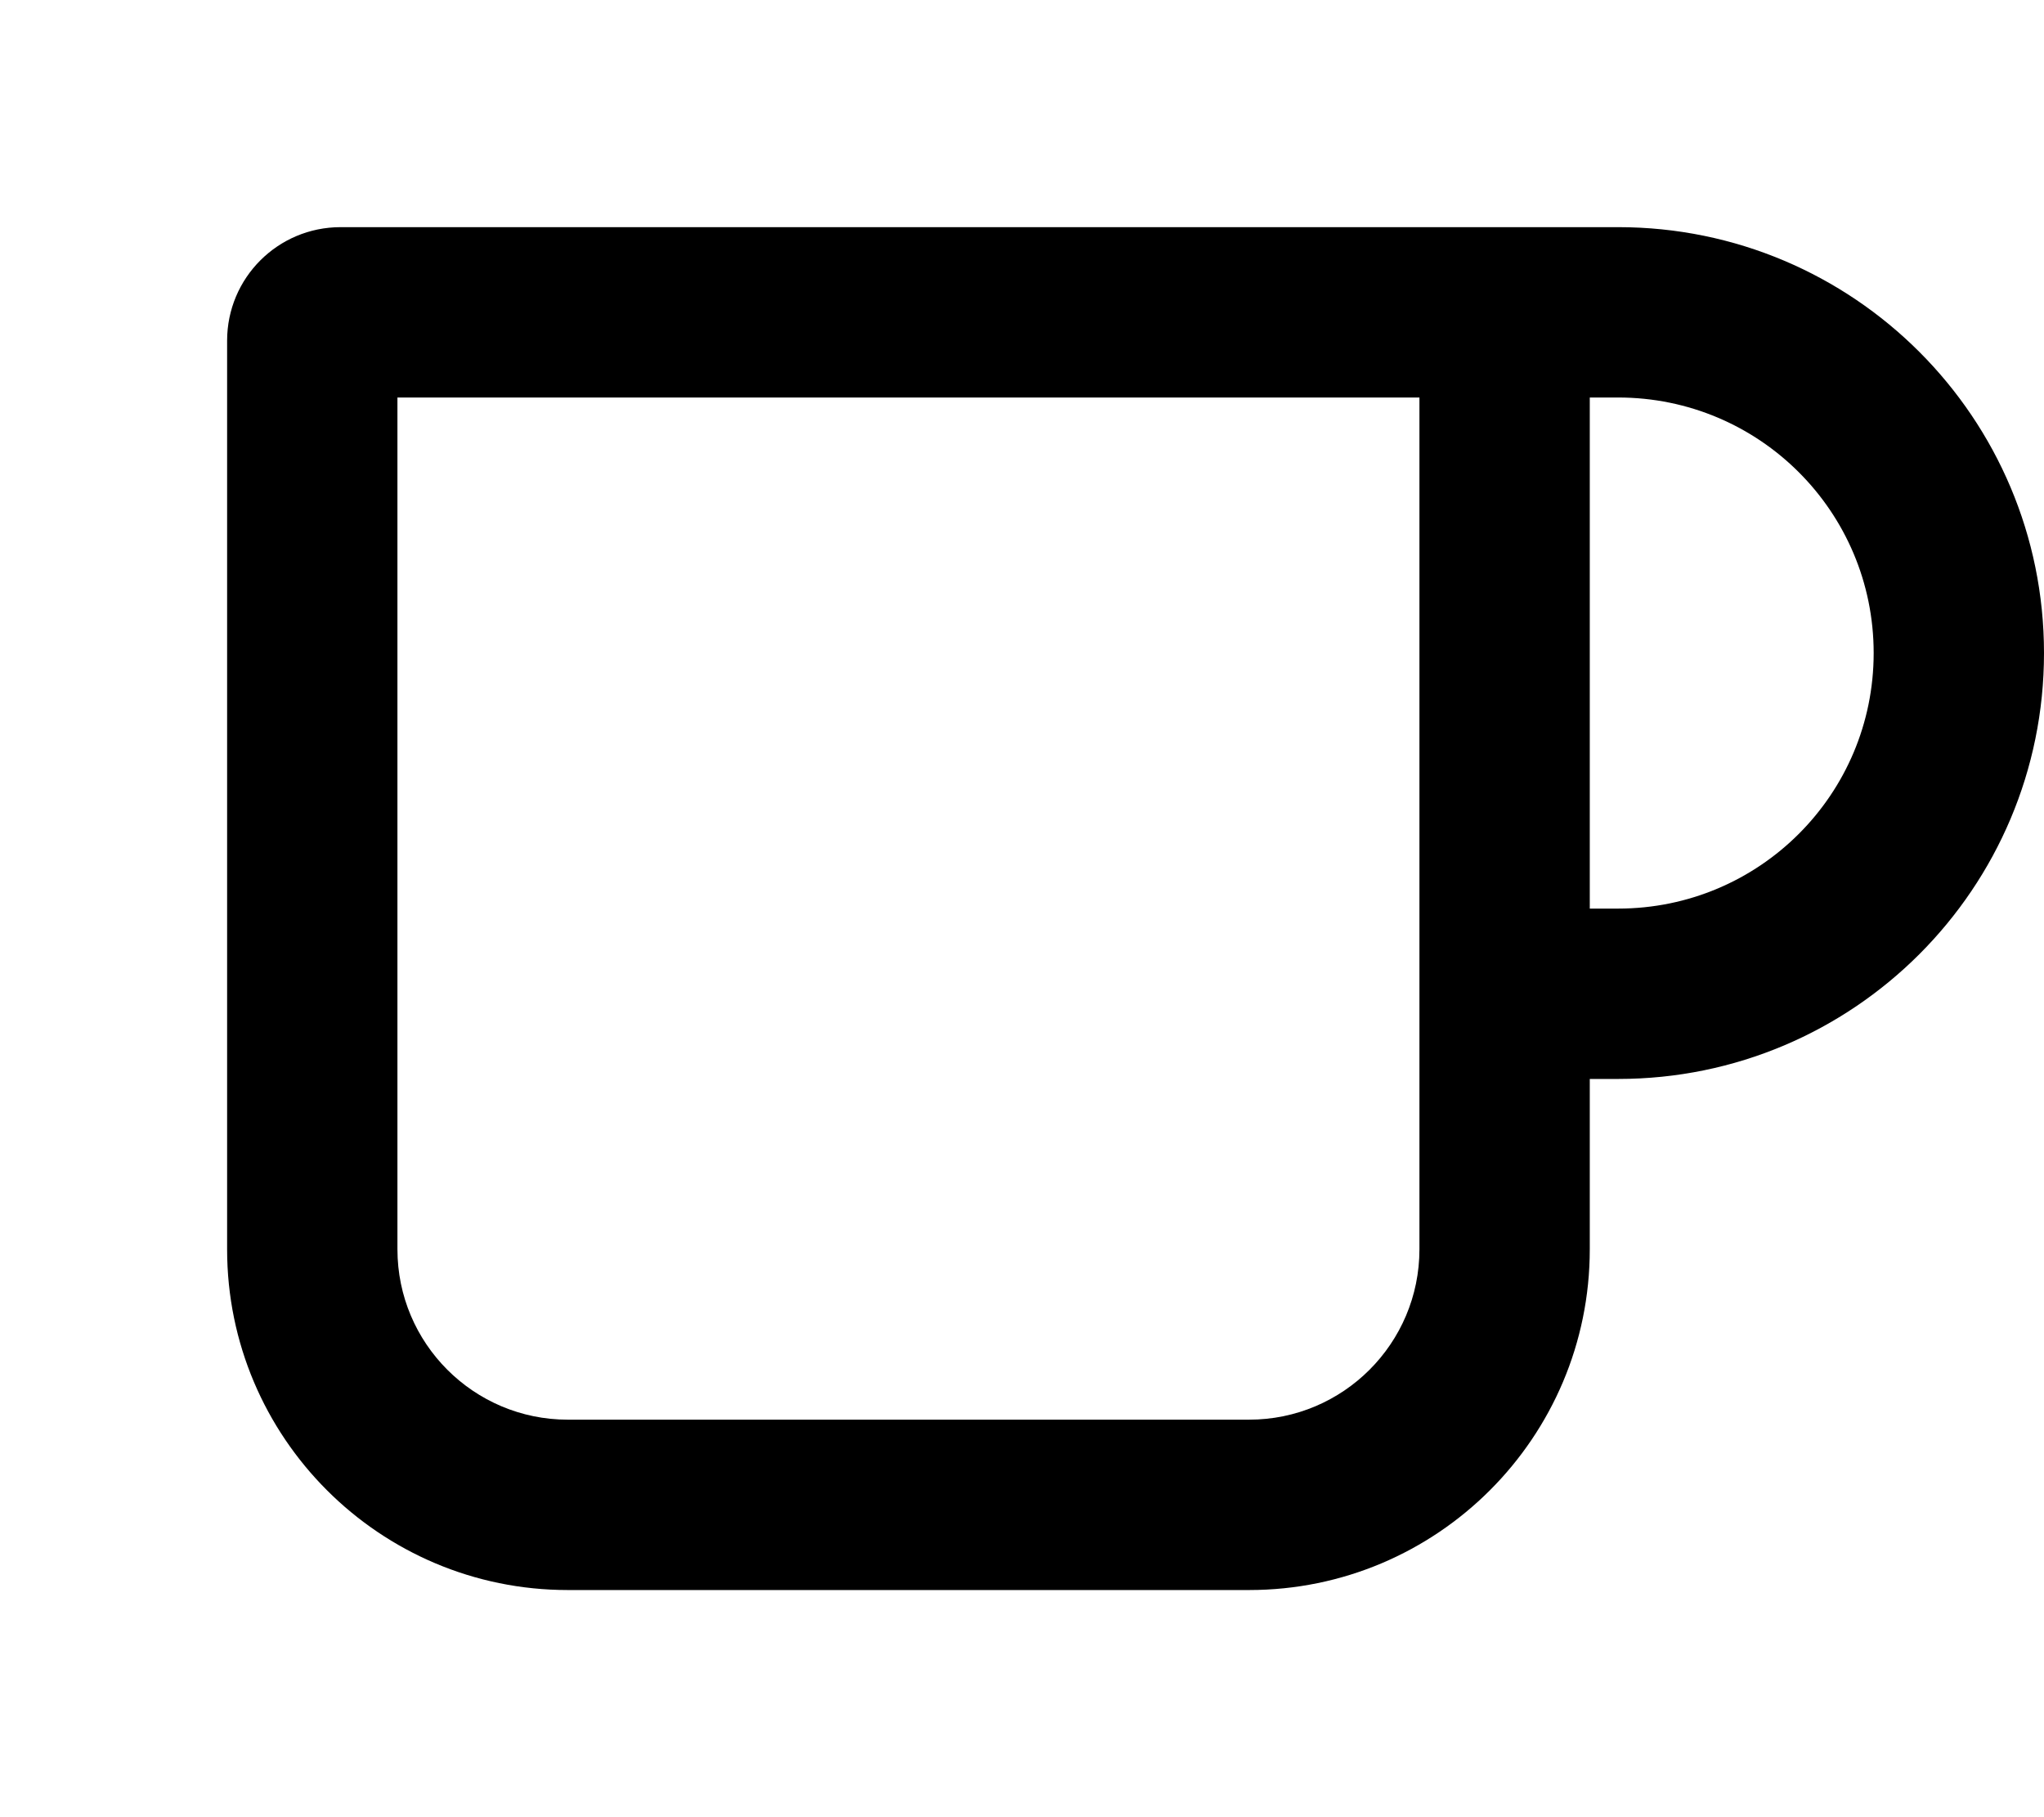 <svg xmlns="http://www.w3.org/2000/svg" viewBox="0 0 576 512"><!--! Font Awesome Pro 7.0.0 by @fontawesome - https://fontawesome.com License - https://fontawesome.com/license (Commercial License) Copyright 2025 Fonticons, Inc. --><path fill="currentColor" d="M112 352c0 26.5 21.5 48 48 48l192 0c26.5 0 48-21.5 48-48l0-240-288 0 0 240zM64 96c0-17.7 14.3-32 32-32l360 0c66.3 0 120 53.7 120 120S522.3 304 456 304l-8 0 0 48c0 53-43 96-96 96l-192 0c-53 0-96-43-96-96L64 96zM448 256l8 0c39.8 0 72-32.2 72-72s-32.2-72-72-72l-8 0 0 144z"/></svg>